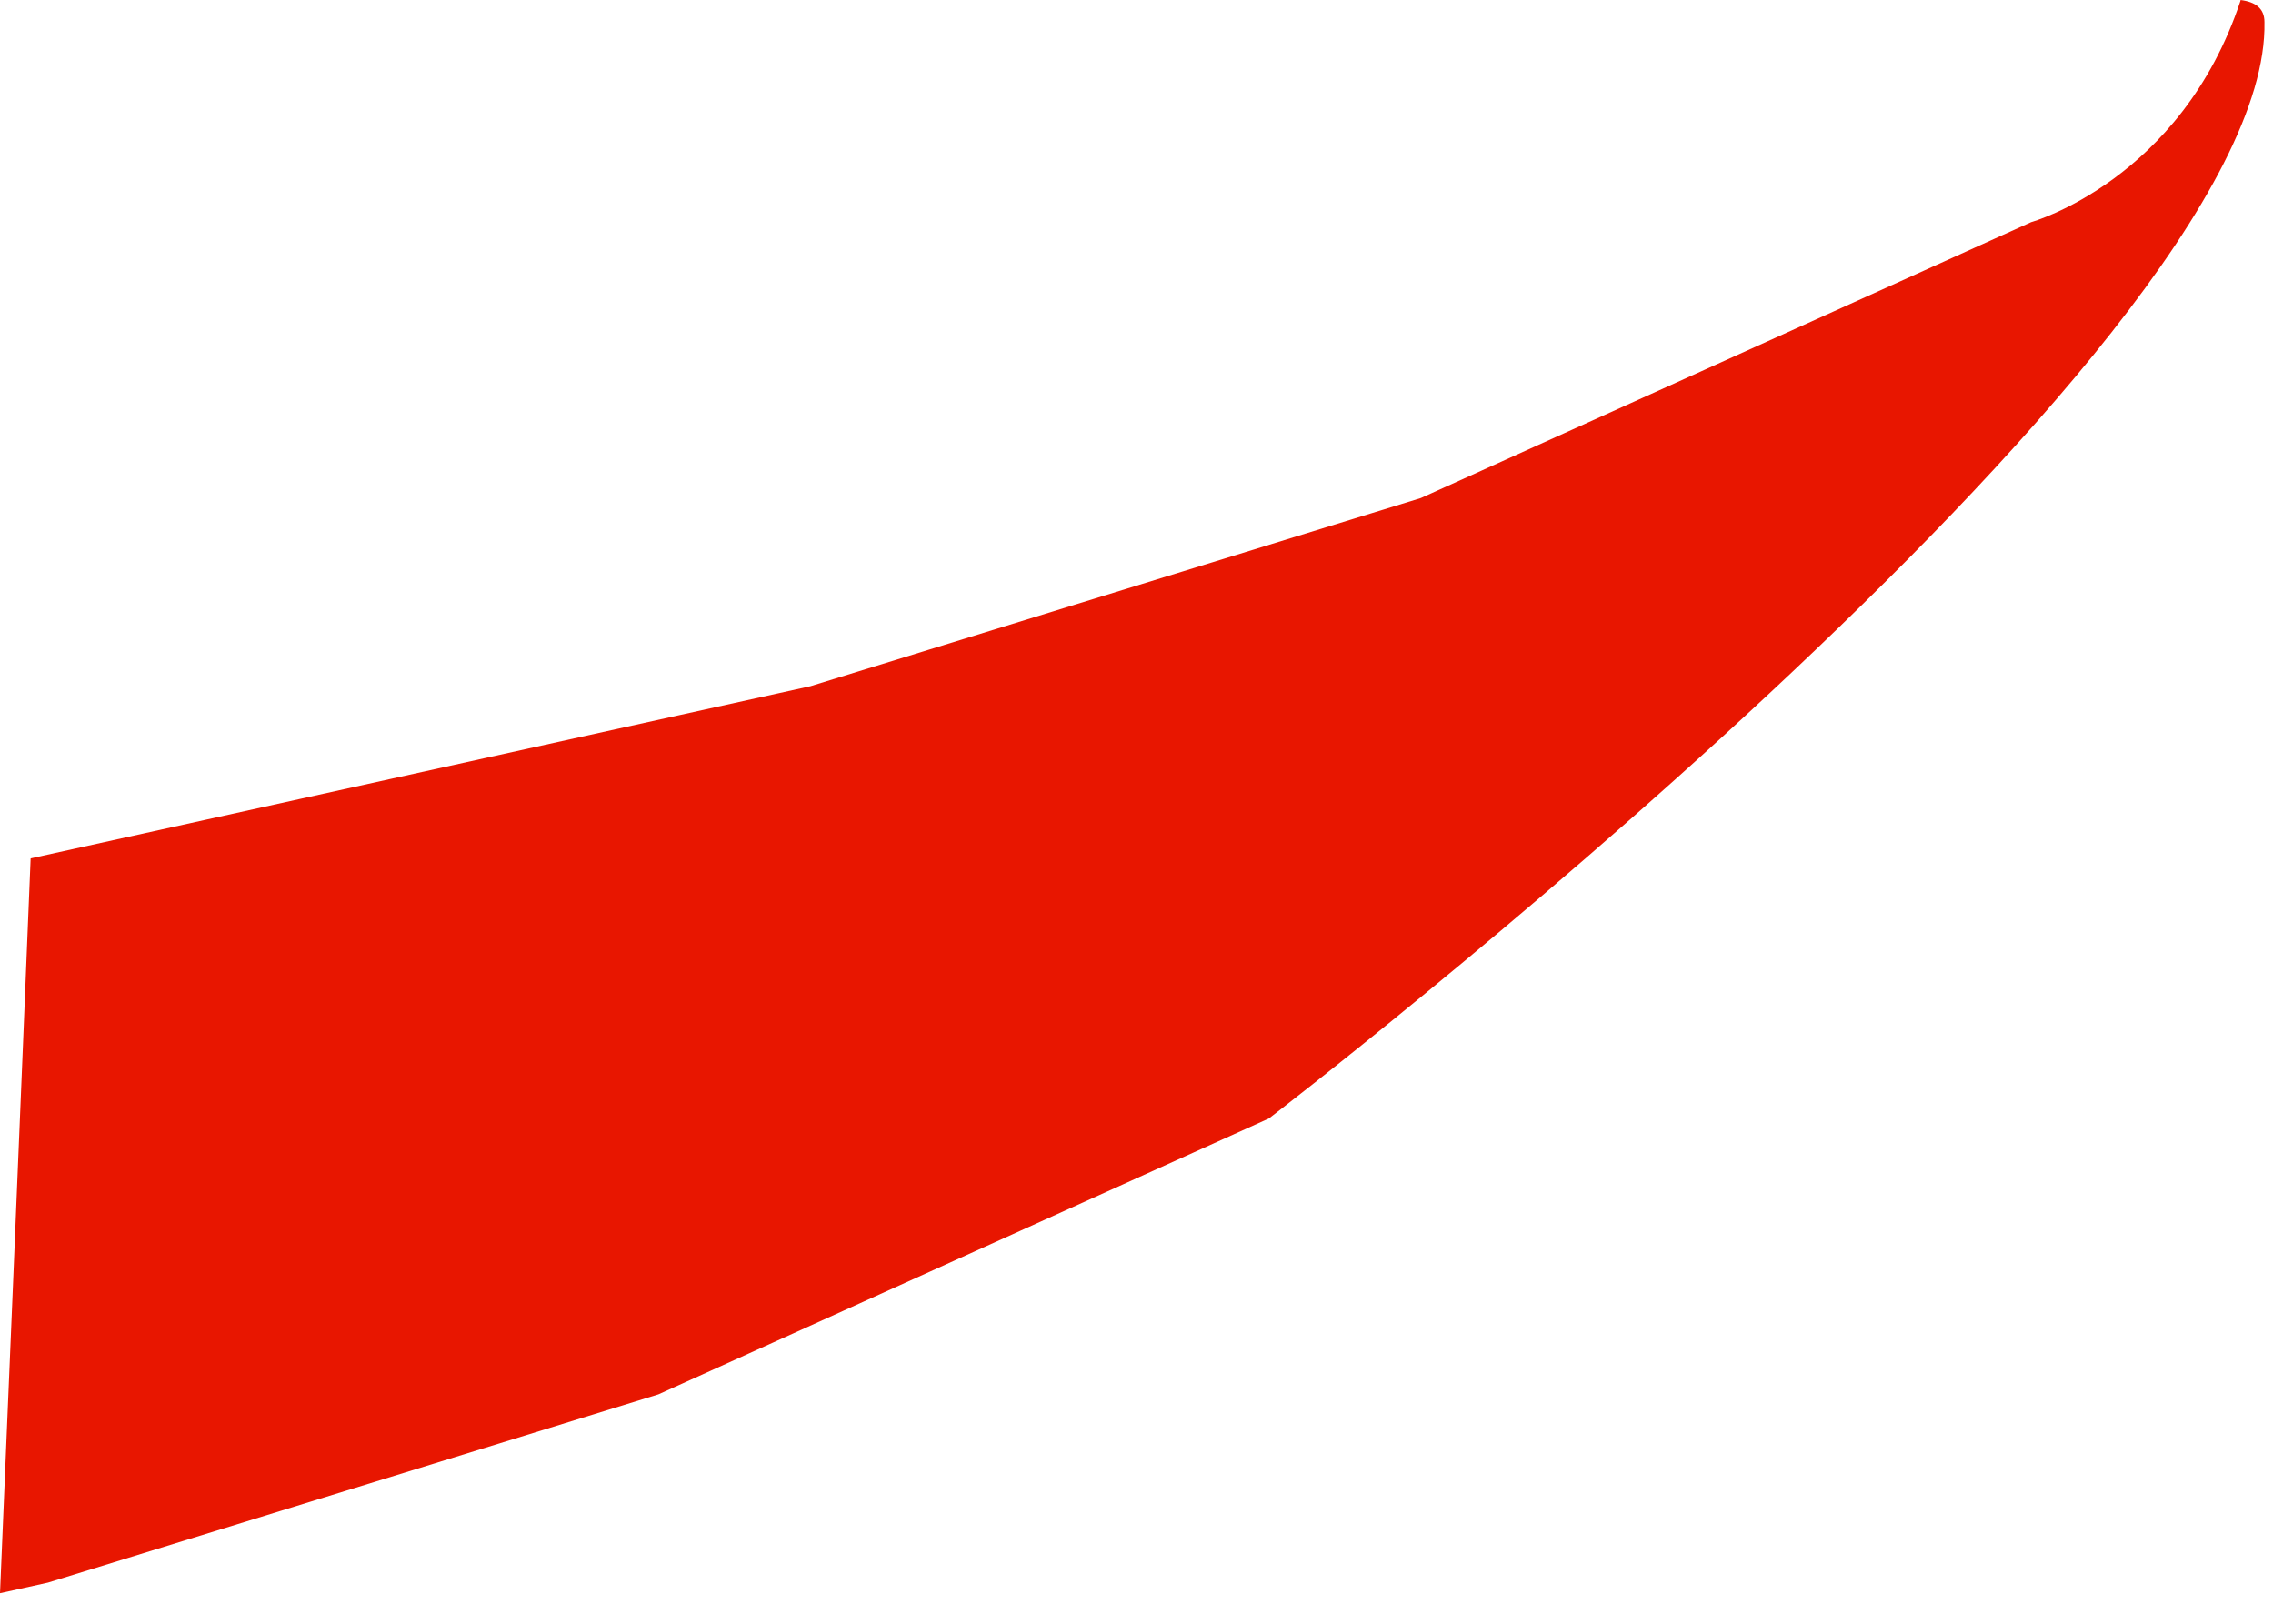 <?xml version="1.0" encoding="utf-8"?>
<svg xmlns="http://www.w3.org/2000/svg" fill="none" height="100%" overflow="visible" preserveAspectRatio="none" style="display: block;" viewBox="0 0 21 15" width="100%">
<path d="M20.7 0.006C20.151 1.665 18.766 2.052 18.766 2.052L13.127 4.601L7.487 6.339L0.283 7.93C0.283 7.93 0.179 10.498 0 14.718L0.443 14.62L6.083 12.881L11.723 10.332C11.723 10.332 20.983 3.243 20.921 0.203C20.921 0.08 20.841 0.018 20.7 0V0.006Z" fill="#E81600" id="Vector"/>
</svg>